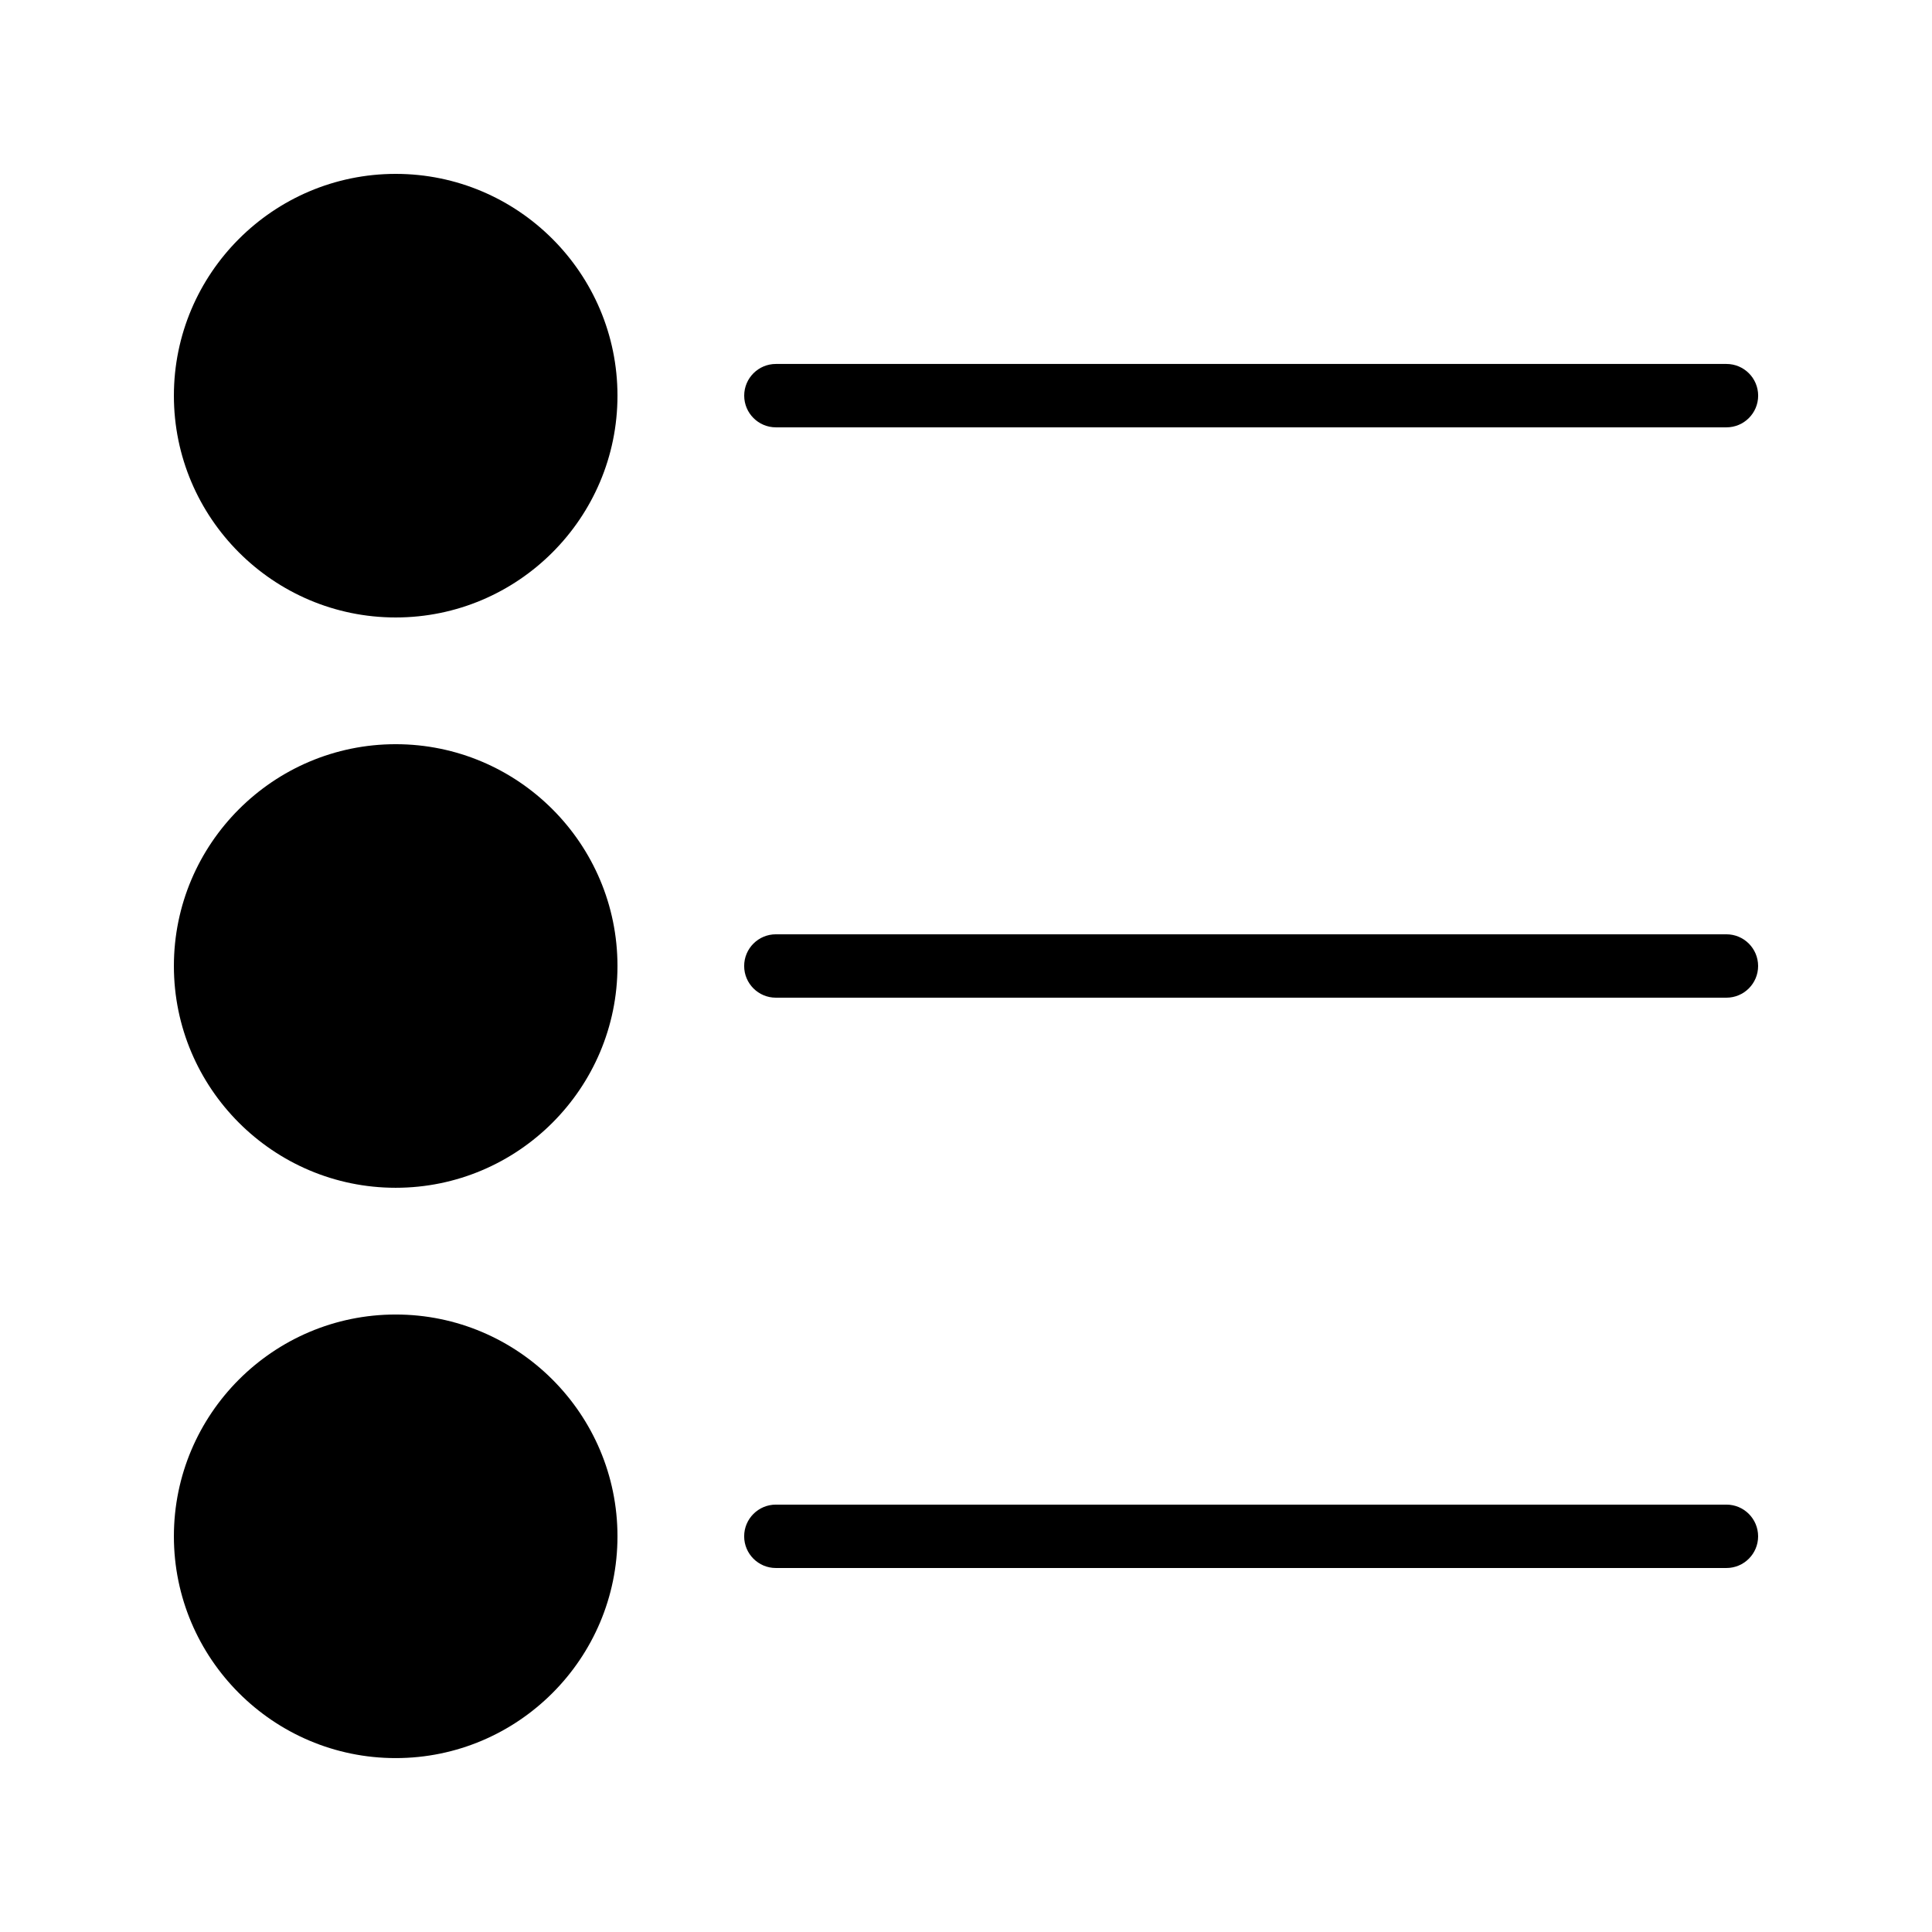 <?xml version="1.0" encoding="UTF-8"?>
<!-- Uploaded to: ICON Repo, www.iconrepo.com, Generator: ICON Repo Mixer Tools -->
<svg fill="#000000" width="800px" height="800px" version="1.1" viewBox="144 144 512 512" xmlns="http://www.w3.org/2000/svg">
 <g>
  <path d="m248.86 190.08c-32.41 0-58.777 26.367-58.777 58.777 0 32.41 26.367 58.777 58.777 58.777 32.41 0 58.777-26.367 58.777-58.777 0-32.41-26.367-58.777-58.777-58.777z"/>
  <path d="m248.86 341.22c-32.41 0-58.777 26.367-58.777 58.777s26.367 58.777 58.777 58.777c32.41 0 58.777-26.367 58.777-58.777s-26.367-58.777-58.777-58.777z"/>
  <path d="m248.86 492.36c-32.41 0-58.777 26.367-58.777 58.777s26.367 58.777 58.777 58.777c32.41 0 58.777-26.367 58.777-58.777s-26.367-58.777-58.777-58.777z"/>
  <path d="m601.52 542.74h-251.91c-4.637 0-8.398 3.762-8.398 8.398s3.758 8.398 8.398 8.398h251.91c4.637 0 8.398-3.758 8.398-8.398-0.004-4.637-3.762-8.398-8.398-8.398z"/>
  <path d="m601.52 391.6h-251.91c-4.637 0-8.398 3.758-8.398 8.398 0 4.637 3.758 8.398 8.398 8.398h251.91c4.637 0 8.398-3.762 8.398-8.398-0.004-4.641-3.762-8.398-8.398-8.398z"/>
  <path d="m349.62 257.25h251.91c4.637 0 8.398-3.762 8.398-8.398s-3.762-8.398-8.398-8.398h-251.91c-4.637 0-8.398 3.758-8.398 8.398 0.004 4.637 3.762 8.398 8.398 8.398z"/>
 </g>
</svg>